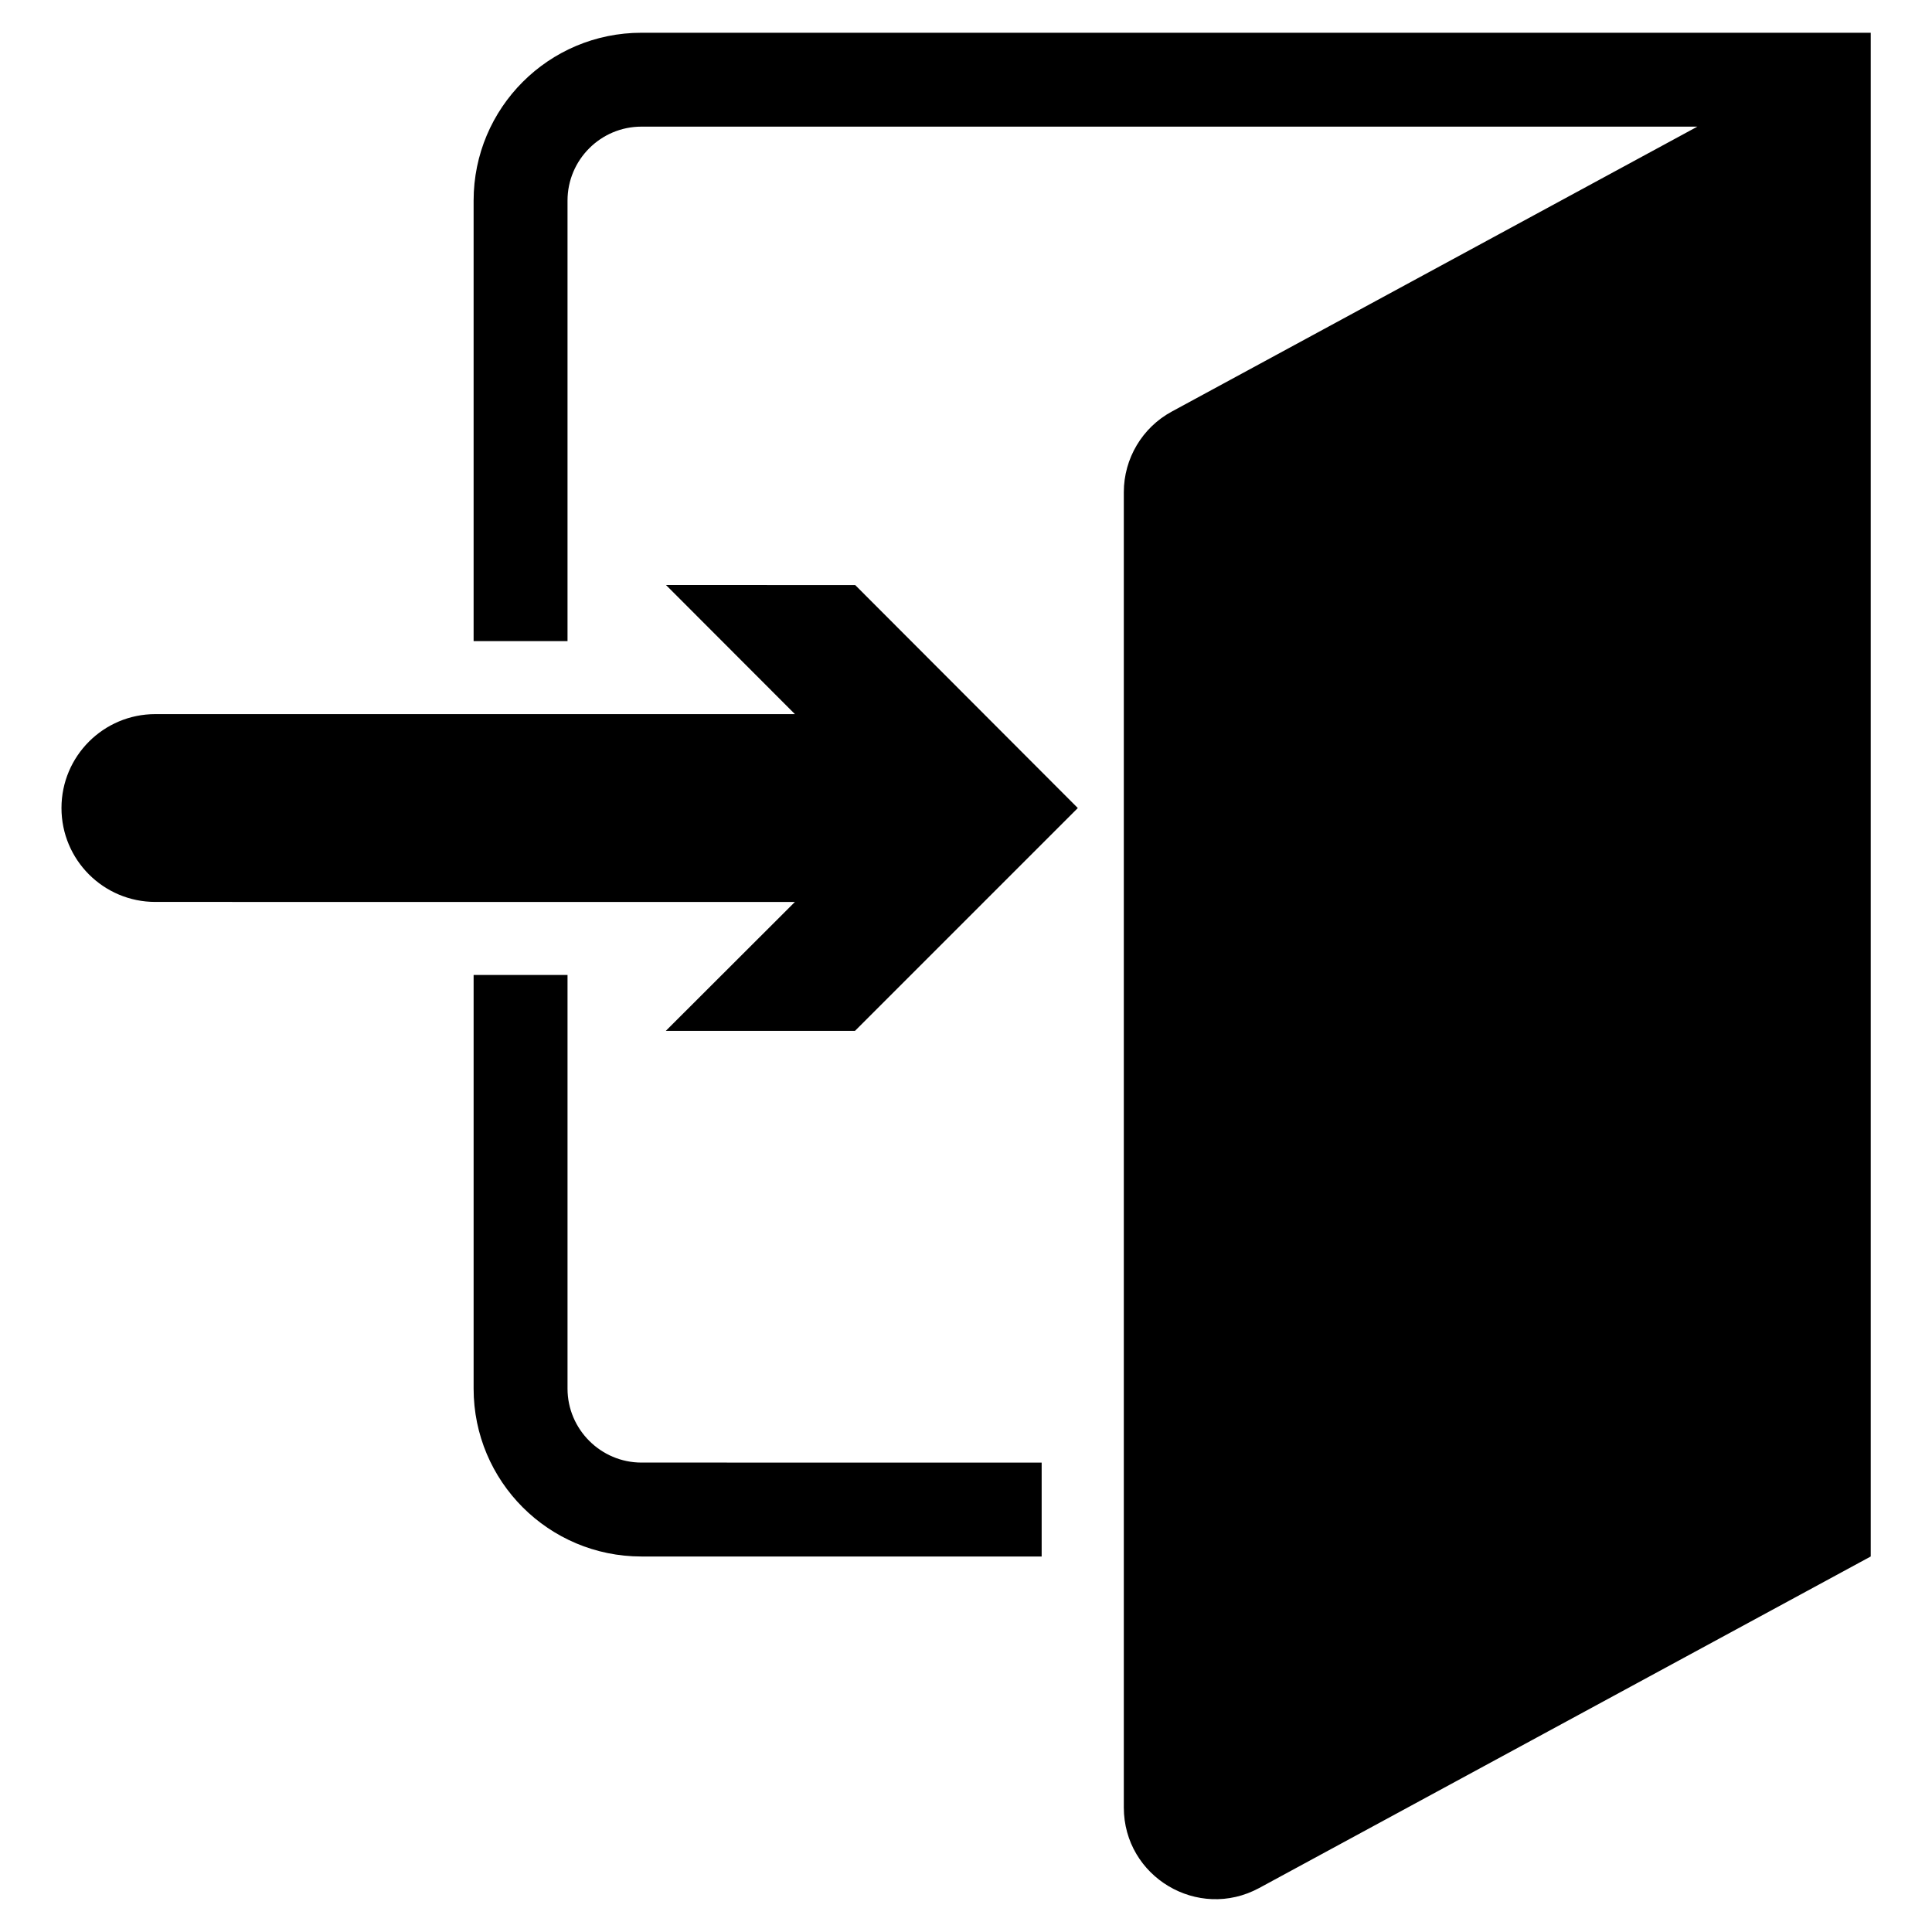 <?xml version="1.0" encoding="UTF-8"?>
<!-- Uploaded to: ICON Repo, www.svgrepo.com, Generator: ICON Repo Mixer Tools -->
<svg fill="#000000" width="800px" height="800px" version="1.1" viewBox="144 144 512 512" xmlns="http://www.w3.org/2000/svg">
 <g>
  <path d="m294.4 512v-109.63h-24.887v109.63c0 24.586 19.902 44.488 44.488 44.488h106.05v-24.887l-106.05-0.004c-10.785 0-19.602-8.816-19.602-19.598z"/>
  <path d="m314 152.68c-24.586 0-44.488 19.902-44.488 44.488v116.73h24.887v-116.74c0-10.781 8.766-19.598 19.598-19.598h279.82l-139.3 75.52c-7.809 4.231-12.695 12.445-12.695 21.363v348.54c0 18.391 19.648 30.129 35.871 21.363l162.07-87.863v-403.8z"/>
  <path d="m320.5 299.04 34.16 34.207h-169.48c-13.754 0-24.887 11.133-24.887 24.887s11.133 24.887 24.887 24.887l169.48 0.004-34.207 34.16h50.129l59.047-59.047-59-59.098z"/>
 </g>
</svg>